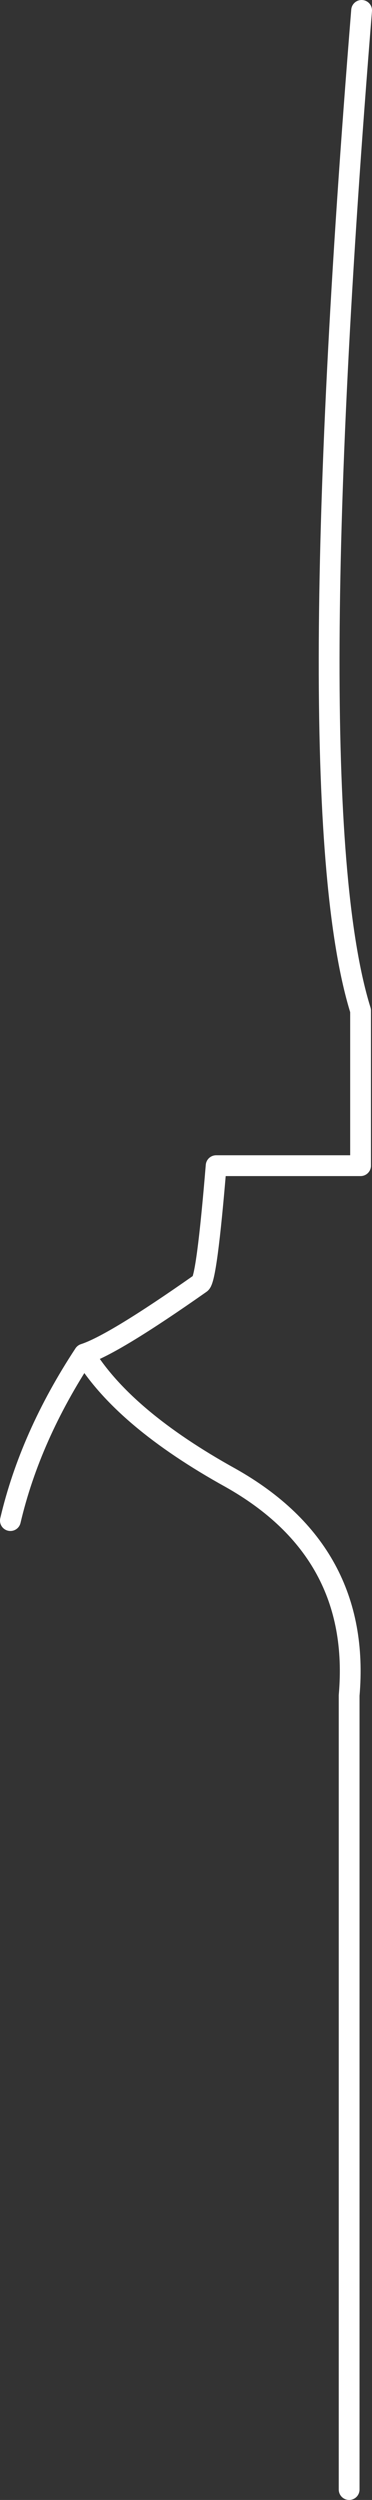 <?xml version="1.0" encoding="UTF-8" standalone="no"?>
<svg xmlns:xlink="http://www.w3.org/1999/xlink" height="120.1px" width="17.9px" xmlns="http://www.w3.org/2000/svg">
  <rect width="100%" height="100%" fill="#333333" stroke="none"/>
  <g transform="matrix(1.0, 0.0, 0.0, 1.0, 12.25, 122.35)">
    <path d="M5.15 -121.85 Q2.05 -83.6 5.1 -73.8 L5.1 -66.35 -1.85 -66.35 Q-2.3 -60.9 -2.6 -60.7 -6.8 -57.75 -8.2 -57.3 -6.3 -54.2 -1.15 -51.35 5.15 -47.8 4.55 -40.9 L4.55 -2.75 M-8.2 -57.3 Q-10.8 -53.35 -11.75 -49.3" fill="none" stroke="#ffffff" stroke-linecap="round" stroke-linejoin="round" stroke-width="1.0"/>
  </g>
</svg>
